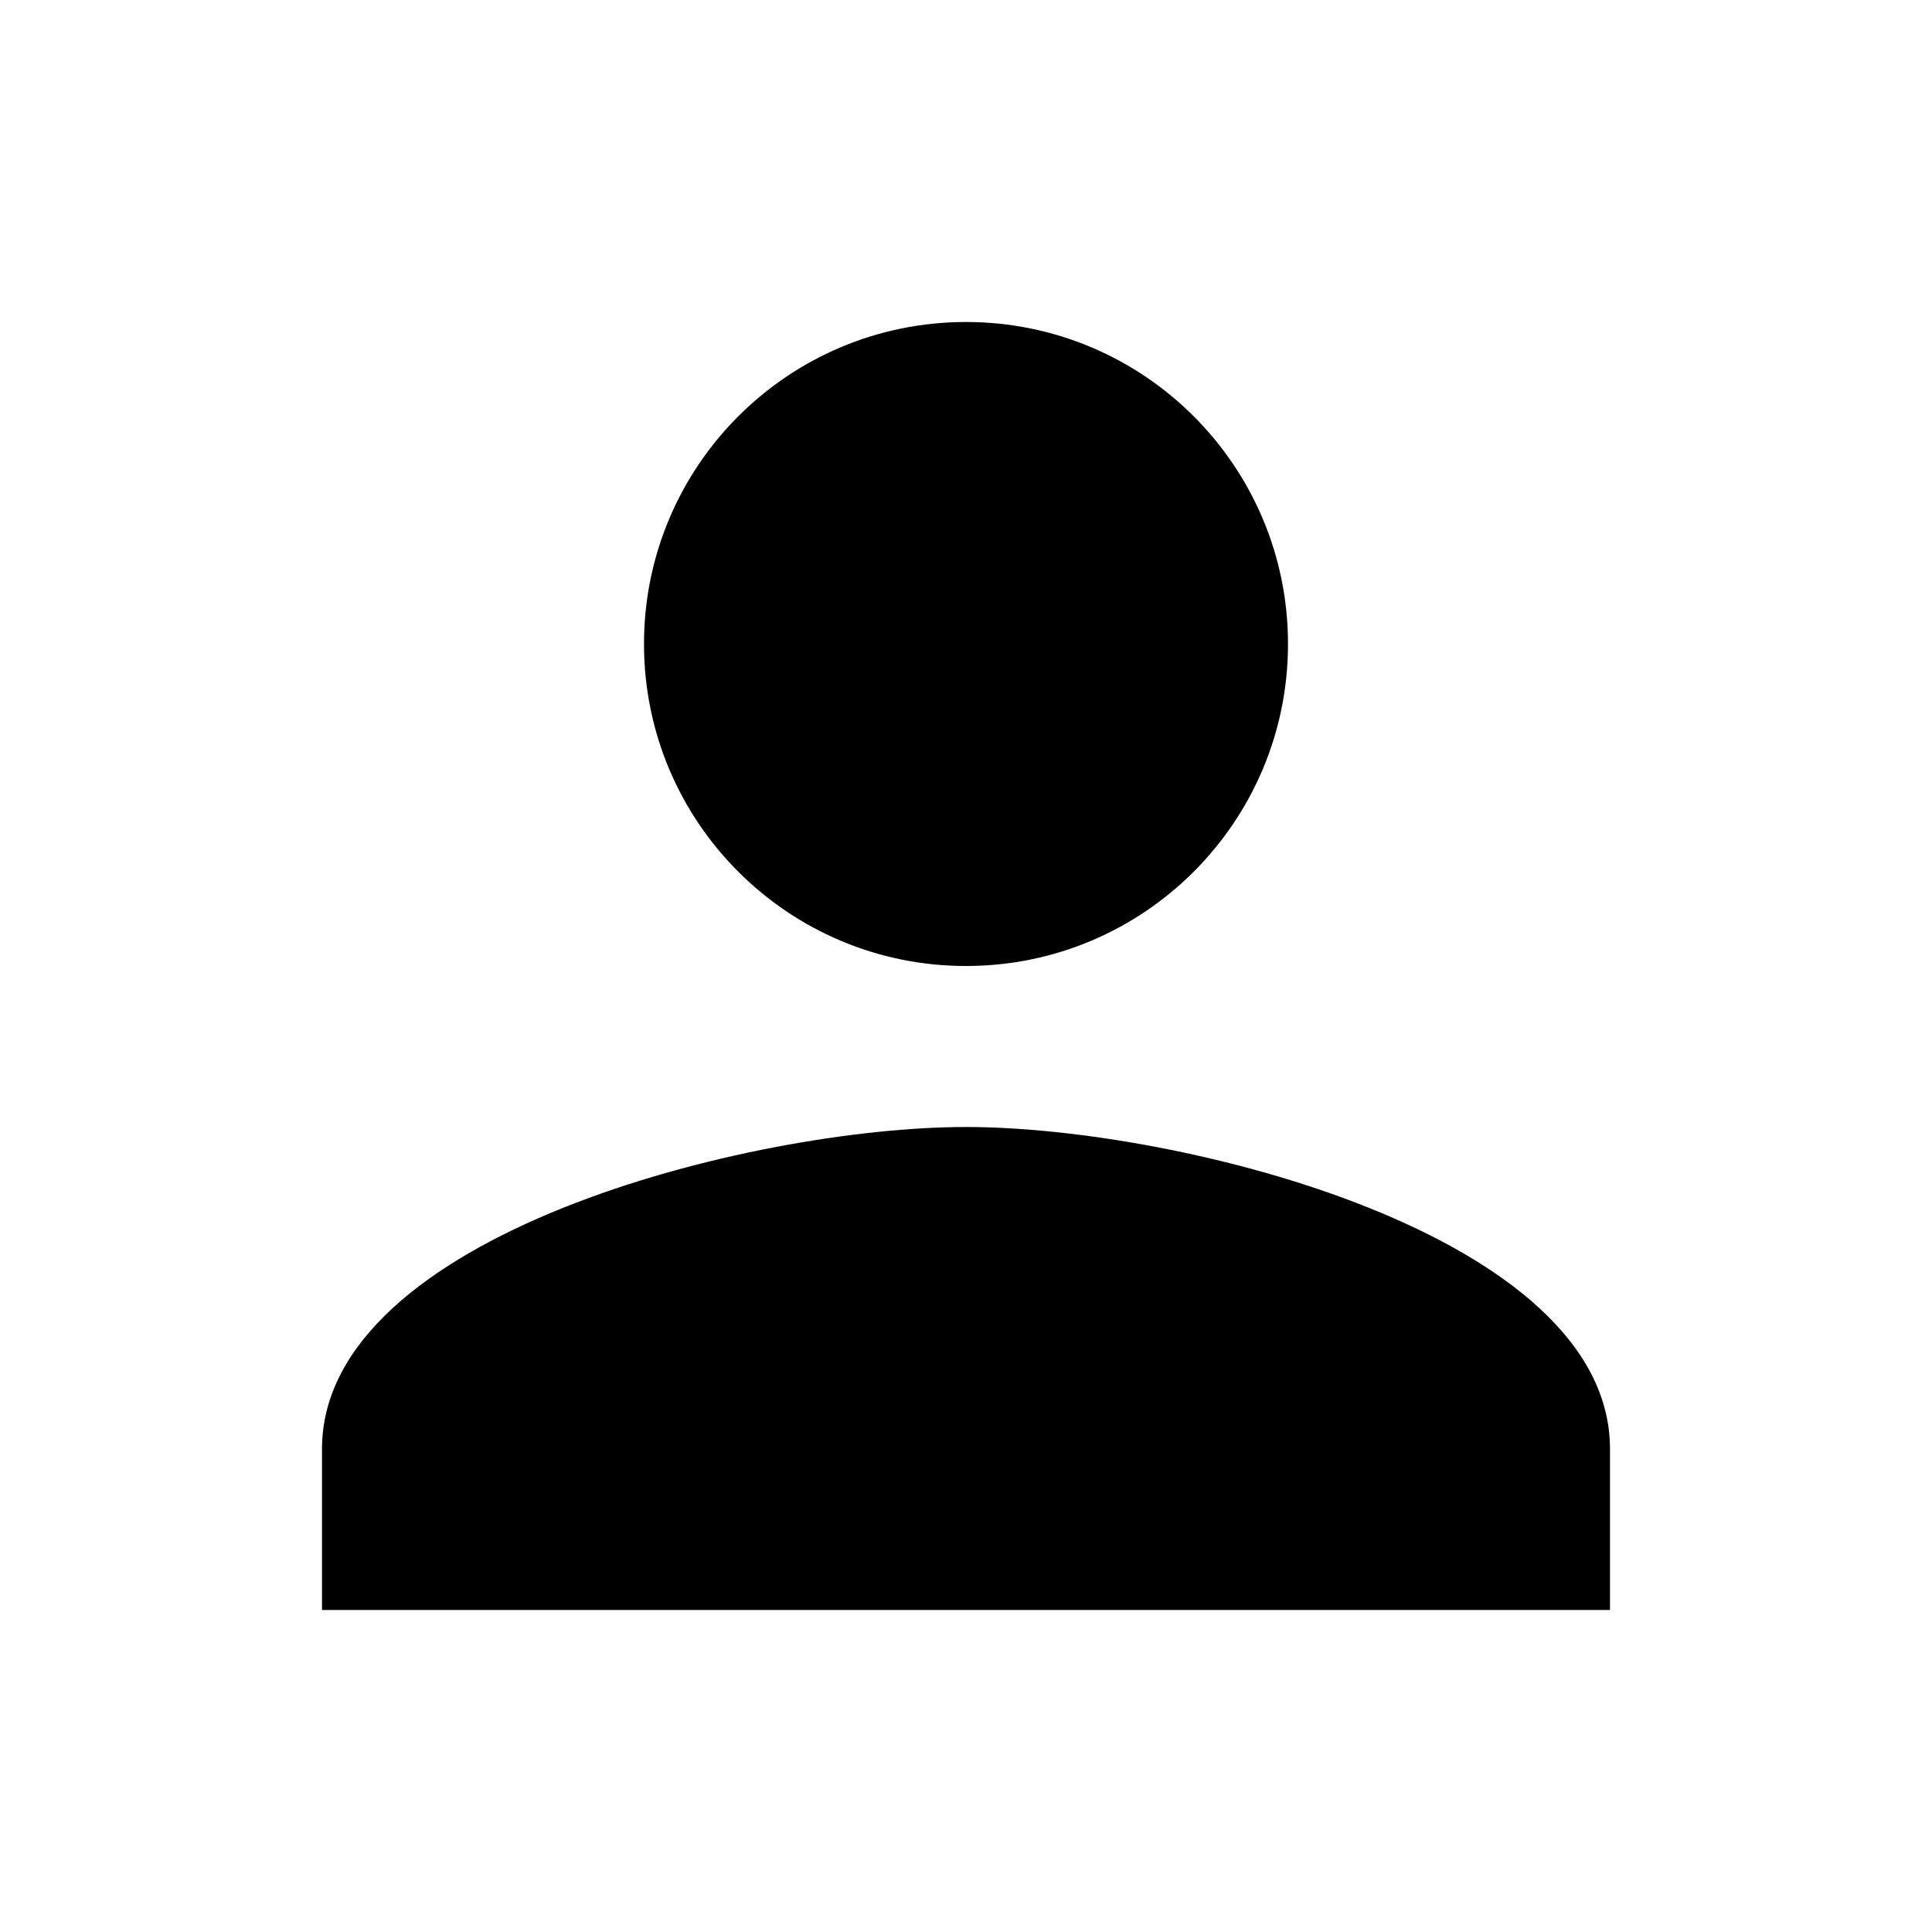 <svg xmlns="http://www.w3.org/2000/svg" width="24" height="24" viewBox="0 0 24 24"><path fill="currentColor" d="M2314,553 C2316.21,553 2318,551.21 2318,549 C2318,546.79 2316.21,545 2314,545 C2311.79,545 2310,546.79 2310,549 C2310,551.21 2311.79,553 2314,553 Z M2314,555 C2311.33,555 2306,556.34 2306,559 L2306,561 L2322,561 L2322,559 C2322,556.34 2316.67,555 2314,555 Z" transform="translate(-2302 -541)"/></svg>
